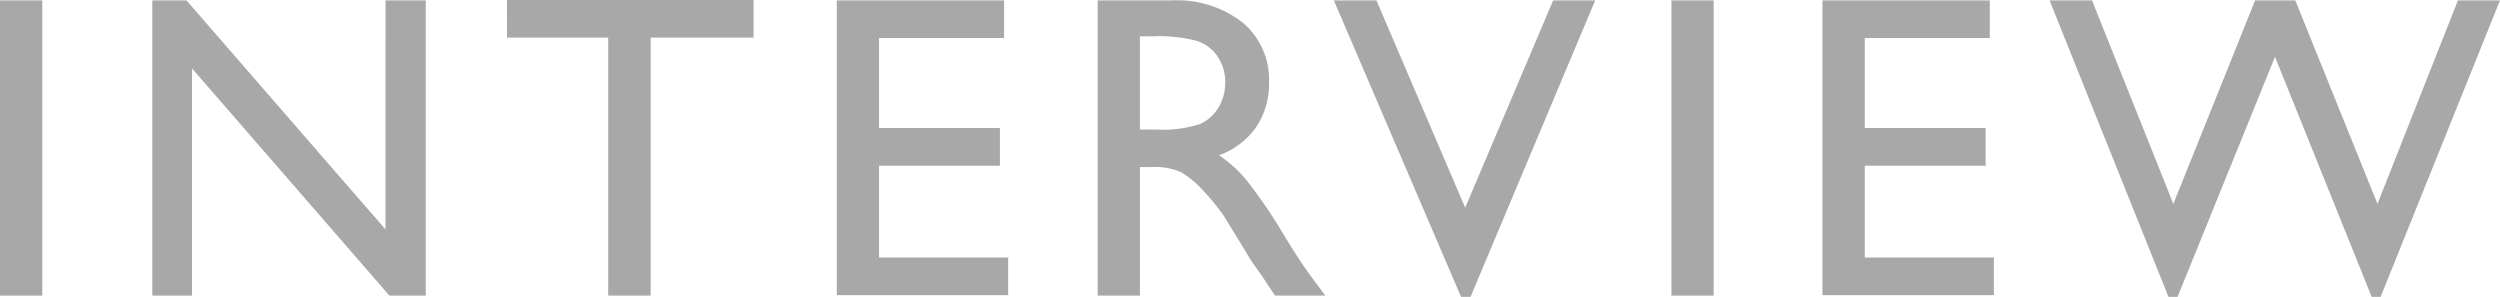 <svg xmlns="http://www.w3.org/2000/svg" width="80.886" height="9.604" viewBox="0 0 80.886 9.604">
  <path id="パス_13913" data-name="パス 13913" d="M1.066-9.55H2.434V0H1.066Zm12.474,0h1.3V0H13.664L7.279-7.349V0H5.994V-9.55H7.1l6.439,7.41Zm3.929-.014h7.978v1.217H22.118V0H20.744V-8.347H17.47Zm10.67.014h5.414v1.217H29.507v2.912h3.91V-4.2h-3.91V-1.23h4.177V-.014H28.139ZM36.58,0V-9.55h2.393a3.453,3.453,0,0,1,2.3.718,2.408,2.408,0,0,1,.851,1.941,2.489,2.489,0,0,1-.417,1.442,2.487,2.487,0,0,1-1.2.909,4.22,4.22,0,0,1,.9.82,16.52,16.52,0,0,1,1.23,1.812q.5.813.8,1.224L43.943,0H42.316L41.9-.629q-.021-.034-.082-.116l-.267-.376-.424-.7-.458-.745a7.54,7.54,0,0,0-.776-.937,2.952,2.952,0,0,0-.636-.5,2.141,2.141,0,0,0-.954-.154h-.355V0Zm1.777-8.388h-.41v3.015h.52a3.856,3.856,0,0,0,1.425-.178,1.336,1.336,0,0,0,.6-.537,1.557,1.557,0,0,0,.215-.817,1.46,1.46,0,0,0-.239-.817,1.279,1.279,0,0,0-.673-.516A4.856,4.856,0,0,0,38.358-8.388ZM51.317-9.55h1.36L48.645.041h-.308L44.222-9.55H45.6l2.871,6.706Zm3.827,0h1.367V0H55.144Zm4.886,0h5.414v1.217H61.4v2.912h3.91V-4.2H61.4V-1.23h4.177V-.014H60.03Zm20.561,0h1.36L78.09.041H77.8L74.672-7.725,71.52.041h-.294L67.378-9.55h1.374l2.632,6.583L74.029-9.55h1.3l2.659,6.583Z" transform="translate(-1.066 9.563)" fill="#a8a8a8"/>
</svg>
